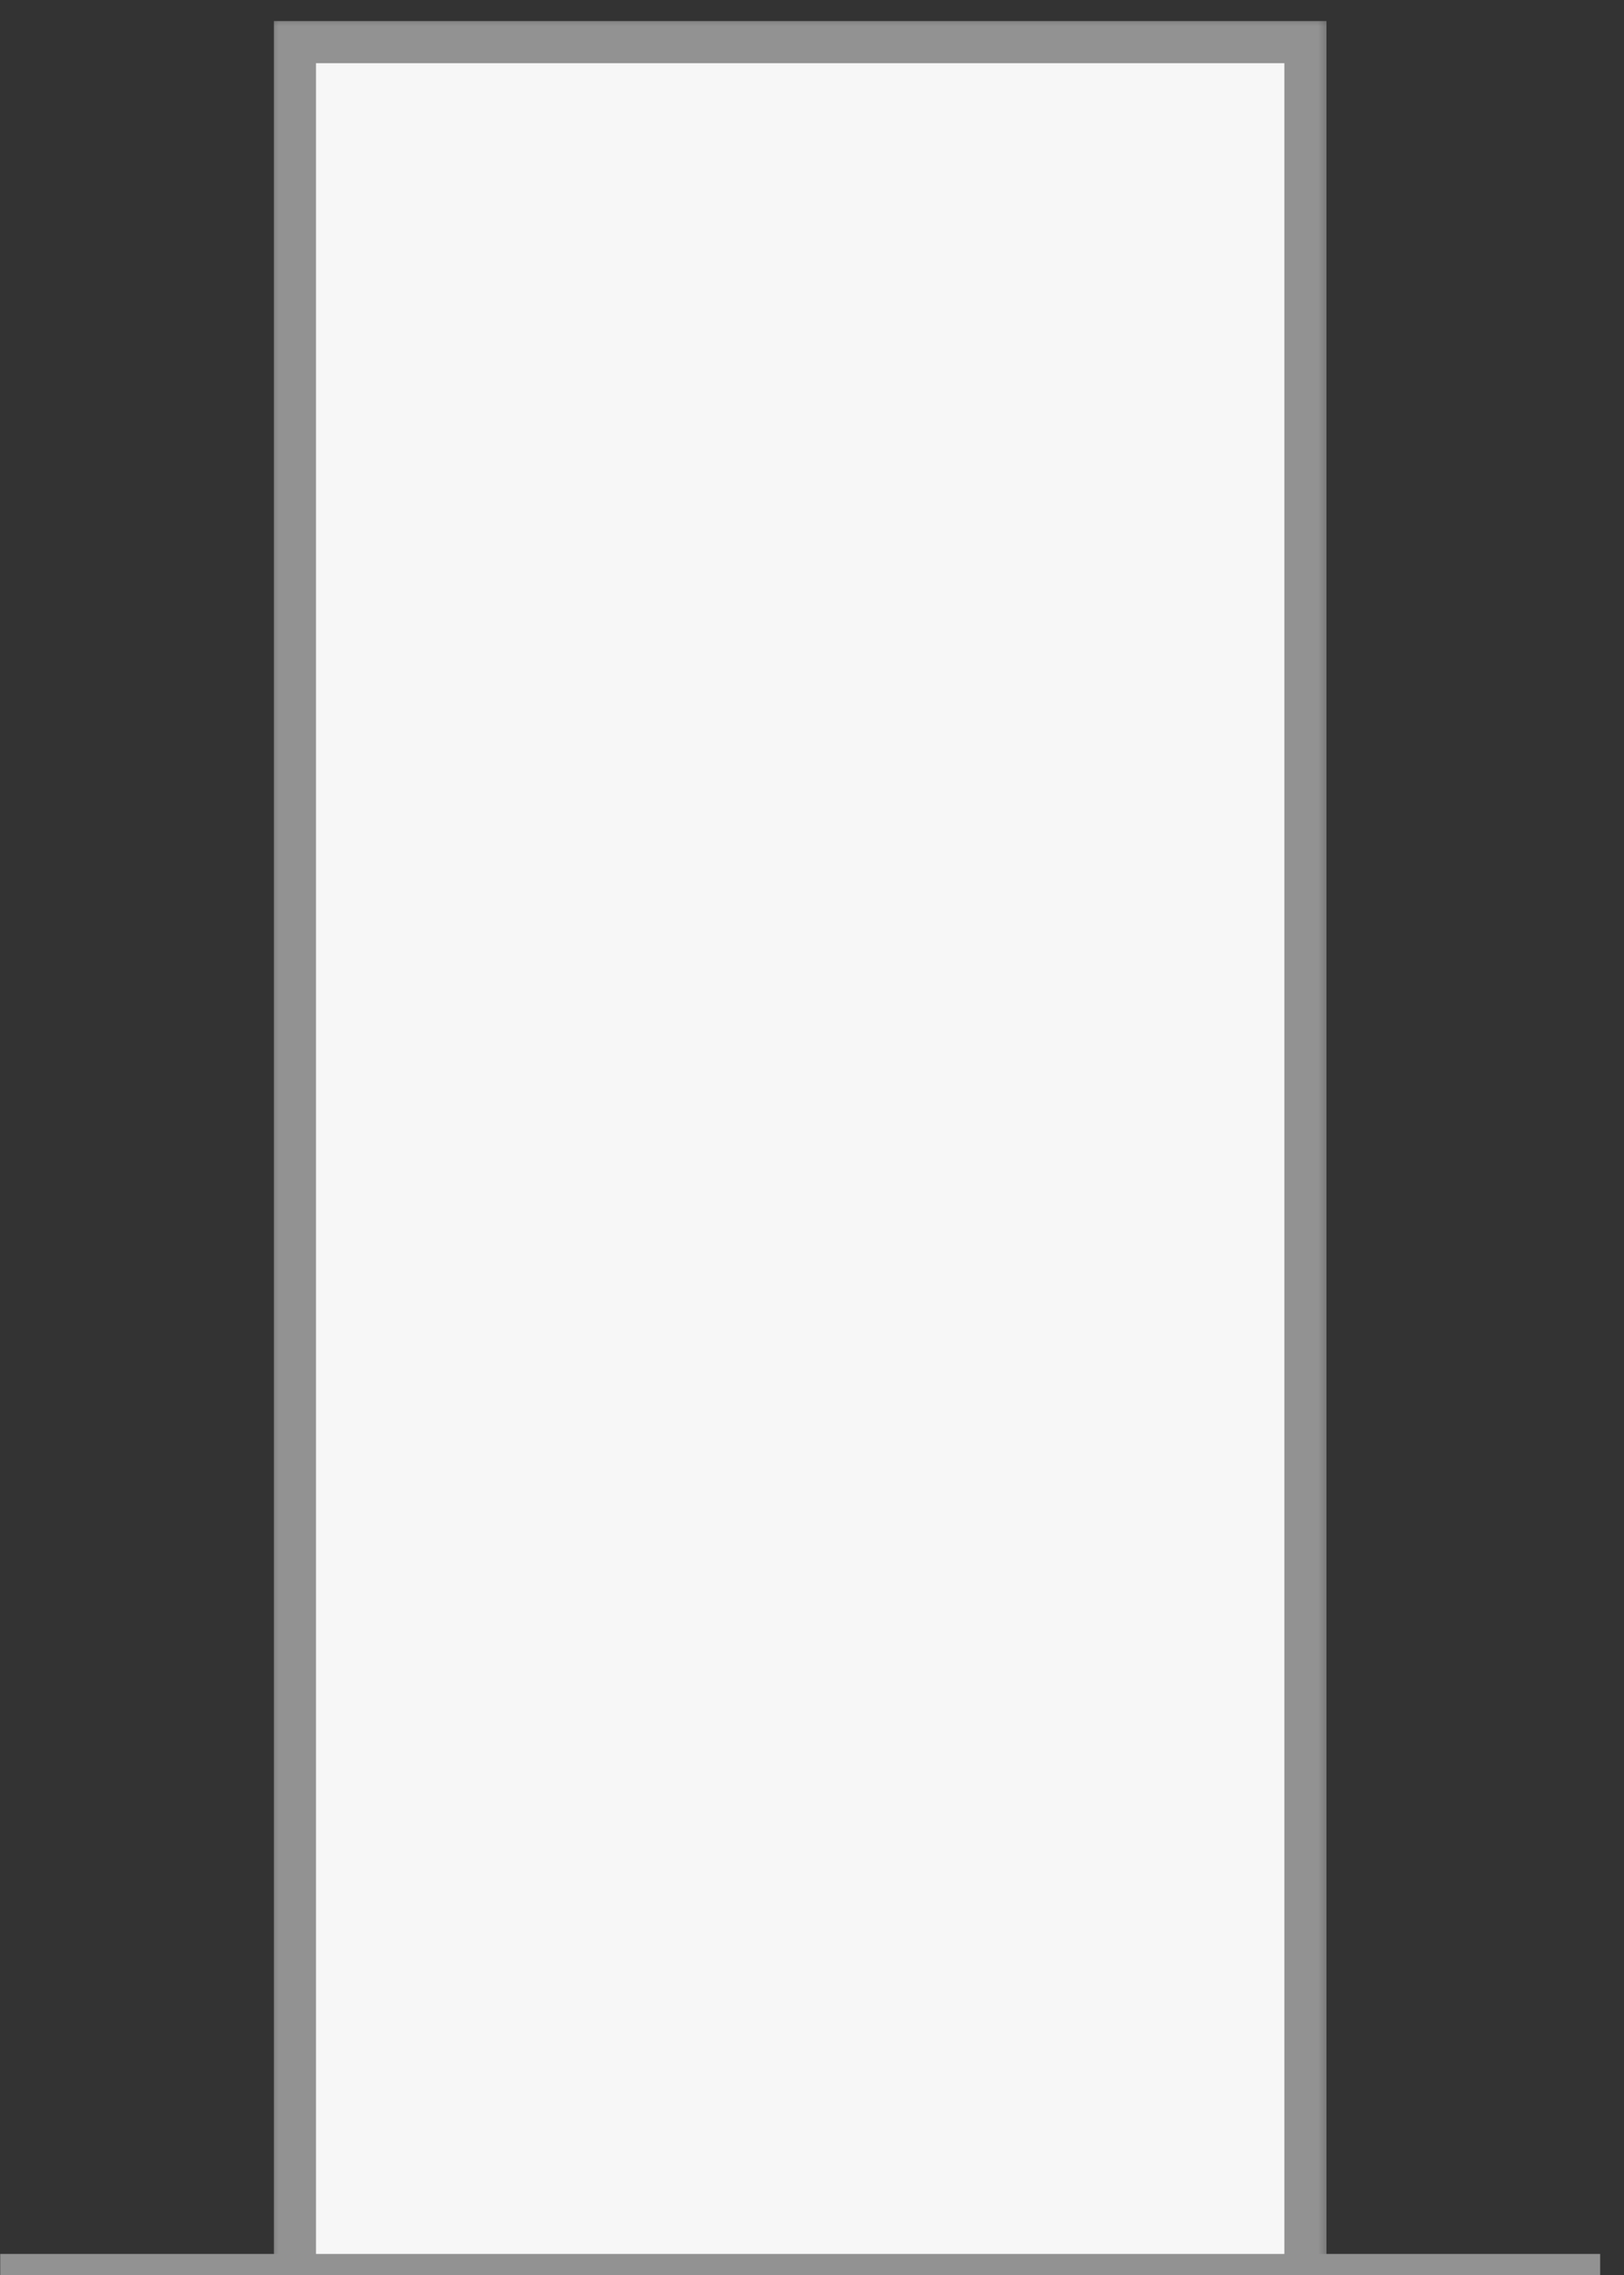 <svg xmlns="http://www.w3.org/2000/svg" width="50" height="70" viewBox="0 0 50 70" fill="none">
    <rect x="0" y="0" width="50" height="70" fill="#333333" stroke="none"/>
    <mask id="path-1-outside-1_4010_506"
          maskUnits="userSpaceOnUse" x="8.081" y="0.296" width="33" height="70" fill="black">
        <rect fill="white" x="8.081" y="0.296" width="33" height="70" />
        <path d="M9.081 1.296H40.192V70H9.081V1.296Z" />
    </mask>
    <path d="M9.081 1.296H40.192V70H9.081V1.296Z" fill="#F7F7F7" />
    <path d="M9.081 1.296V0.648H8.433V1.296H9.081ZM40.192 1.296H40.84V0.648H40.192V1.296ZM9.081 1.945H40.192V0.648H9.081V1.945ZM39.544 1.296V70H40.84V1.296H39.544ZM9.729 70V1.296H8.433V70H9.729Z"
          fill="#929292" mask="url(#path-1-outside-1_4010_506)" />
    <line x1="0.007" y1="69.676" x2="49.266" y2="69.676"
          stroke="#929292" stroke-width="0.648" />
</svg>